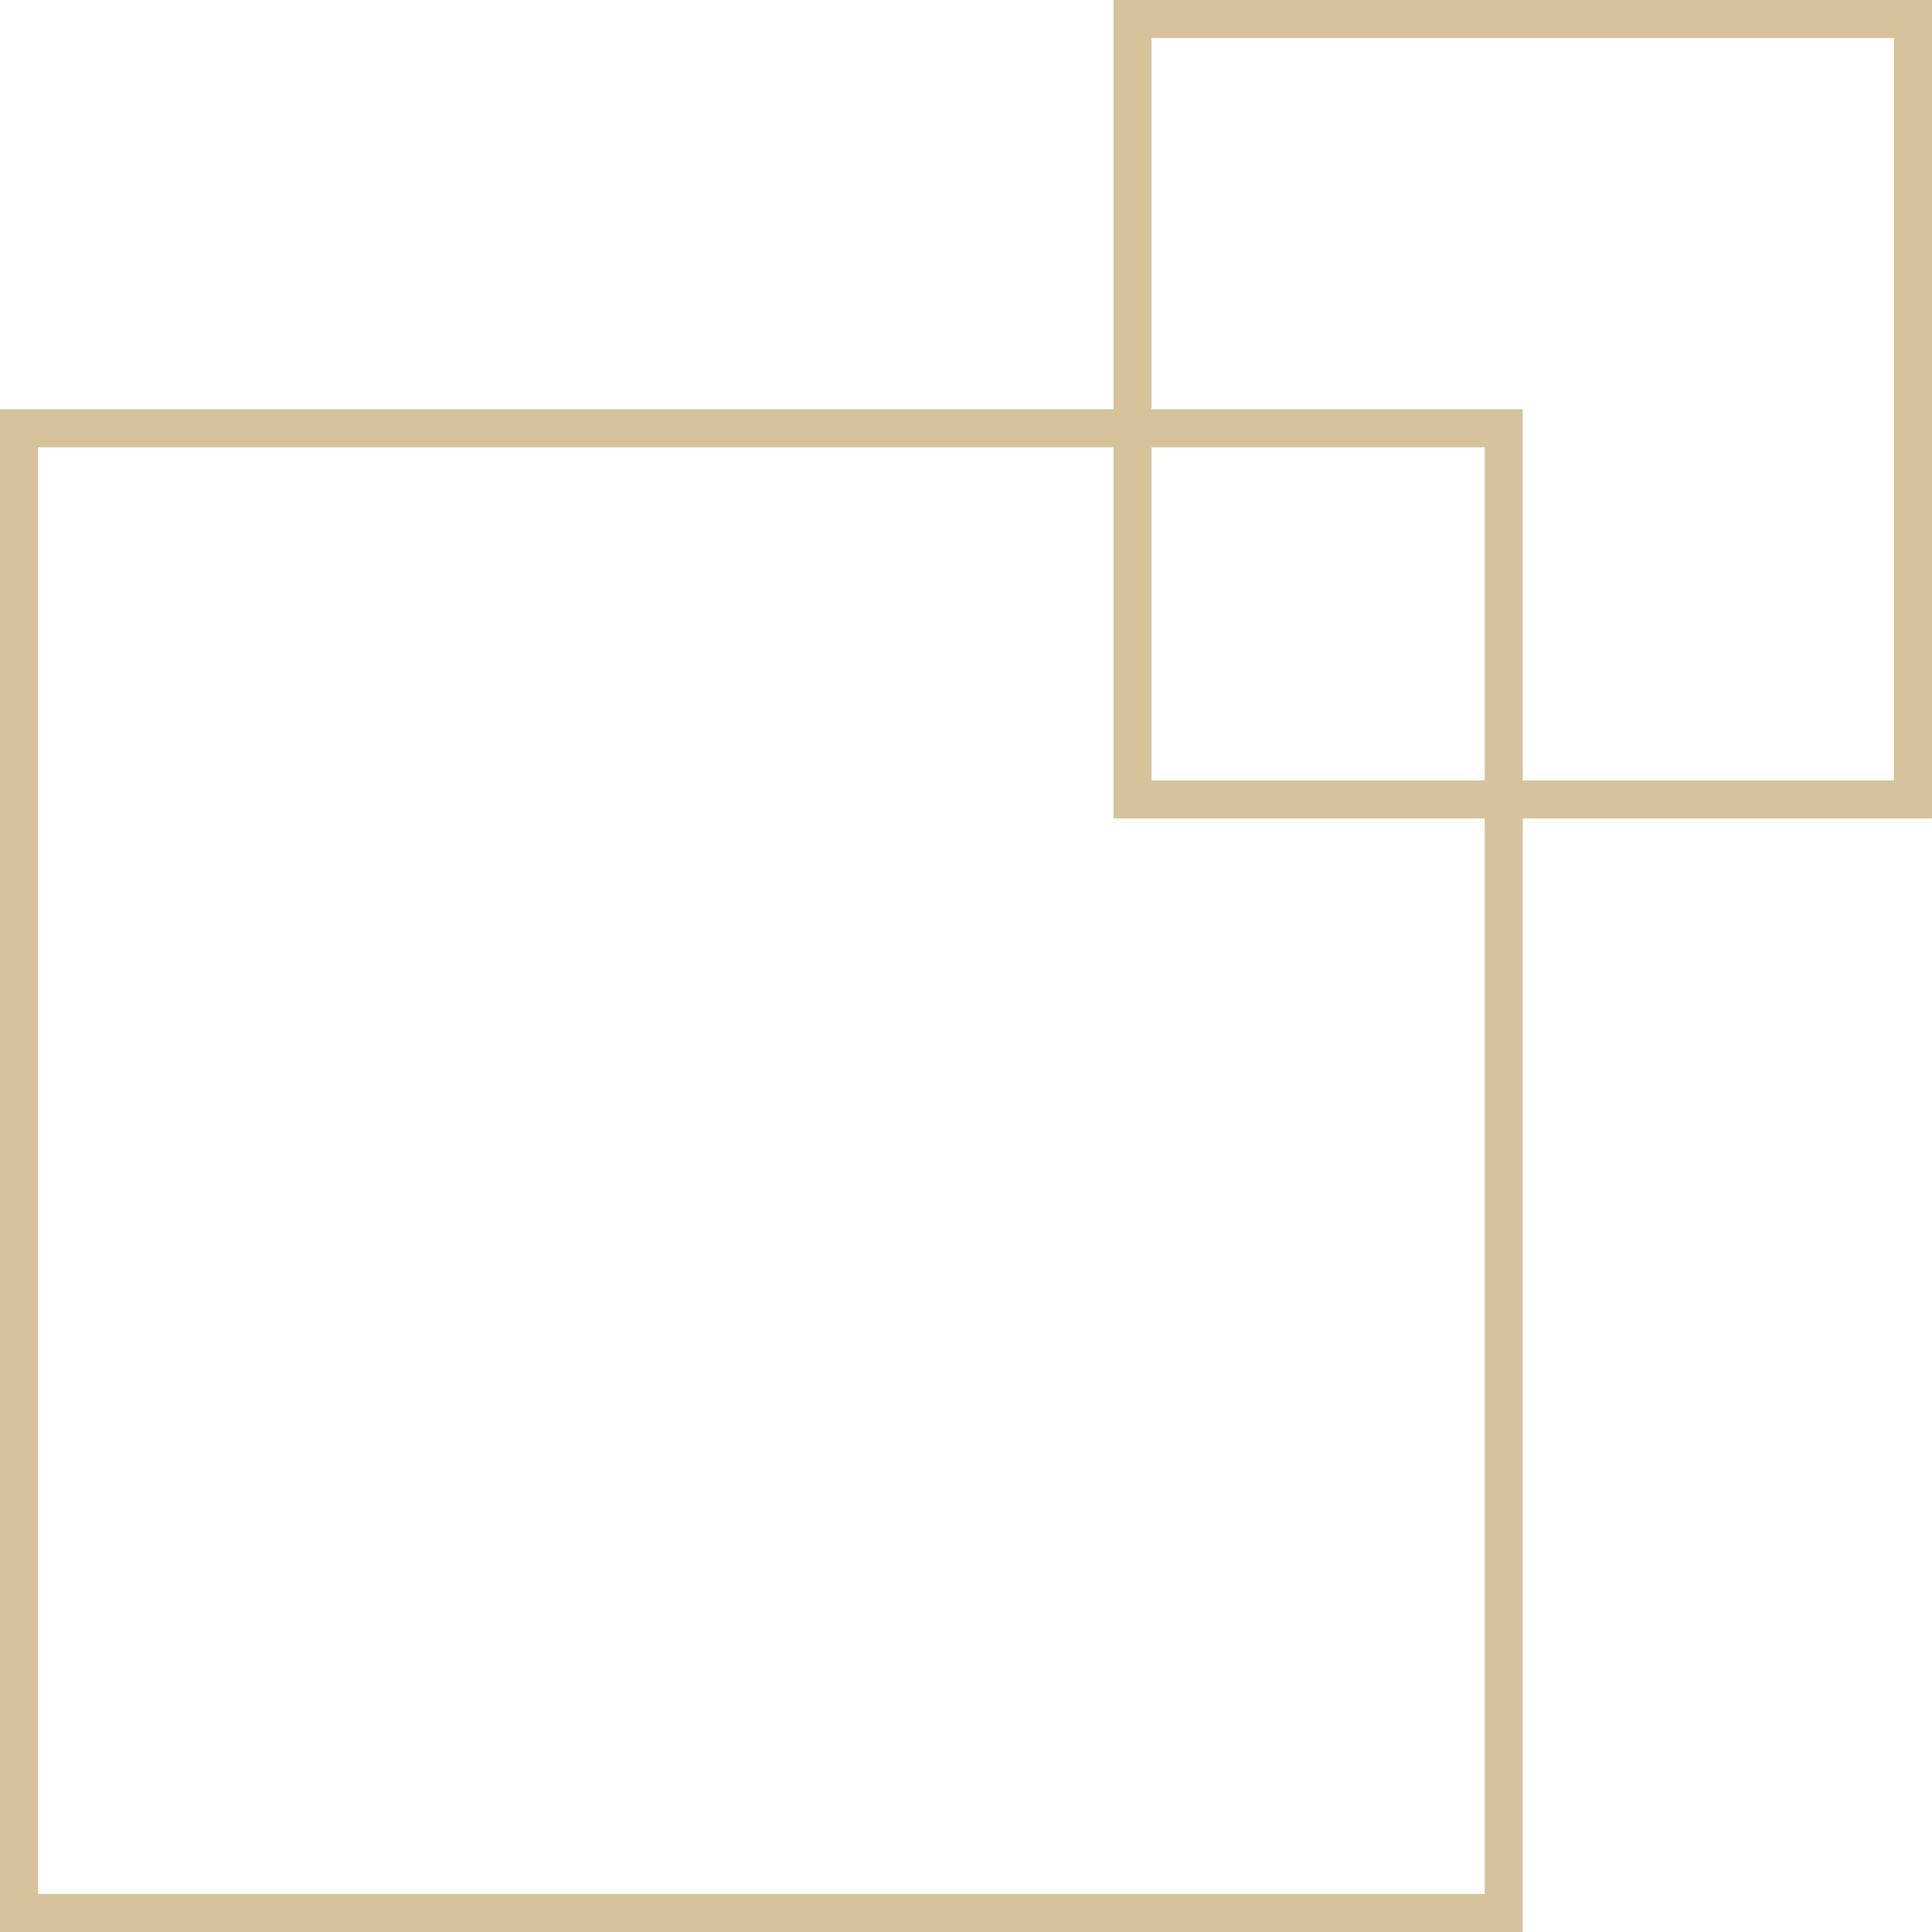 <svg xmlns="http://www.w3.org/2000/svg" width="203" height="203" viewBox="0 0 203 203">
  <g id="Group_128" data-name="Group 128" transform="translate(31 -1157)">
    <g id="Rectangle_49" data-name="Rectangle 49" transform="translate(86 1157)" fill="none" stroke="#d6c39c" stroke-width="4">
      <rect width="86" height="86" stroke="none"/>
      <rect x="2" y="2" width="82" height="82" fill="none"/>
    </g>
    <g id="Rectangle_45" data-name="Rectangle 45" transform="translate(-31 1200)" fill="none" stroke="#d6c39c" stroke-width="4">
      <rect width="160" height="160" stroke="none"/>
      <rect x="2" y="2" width="156" height="156" fill="none"/>
    </g>
  </g>
</svg>
